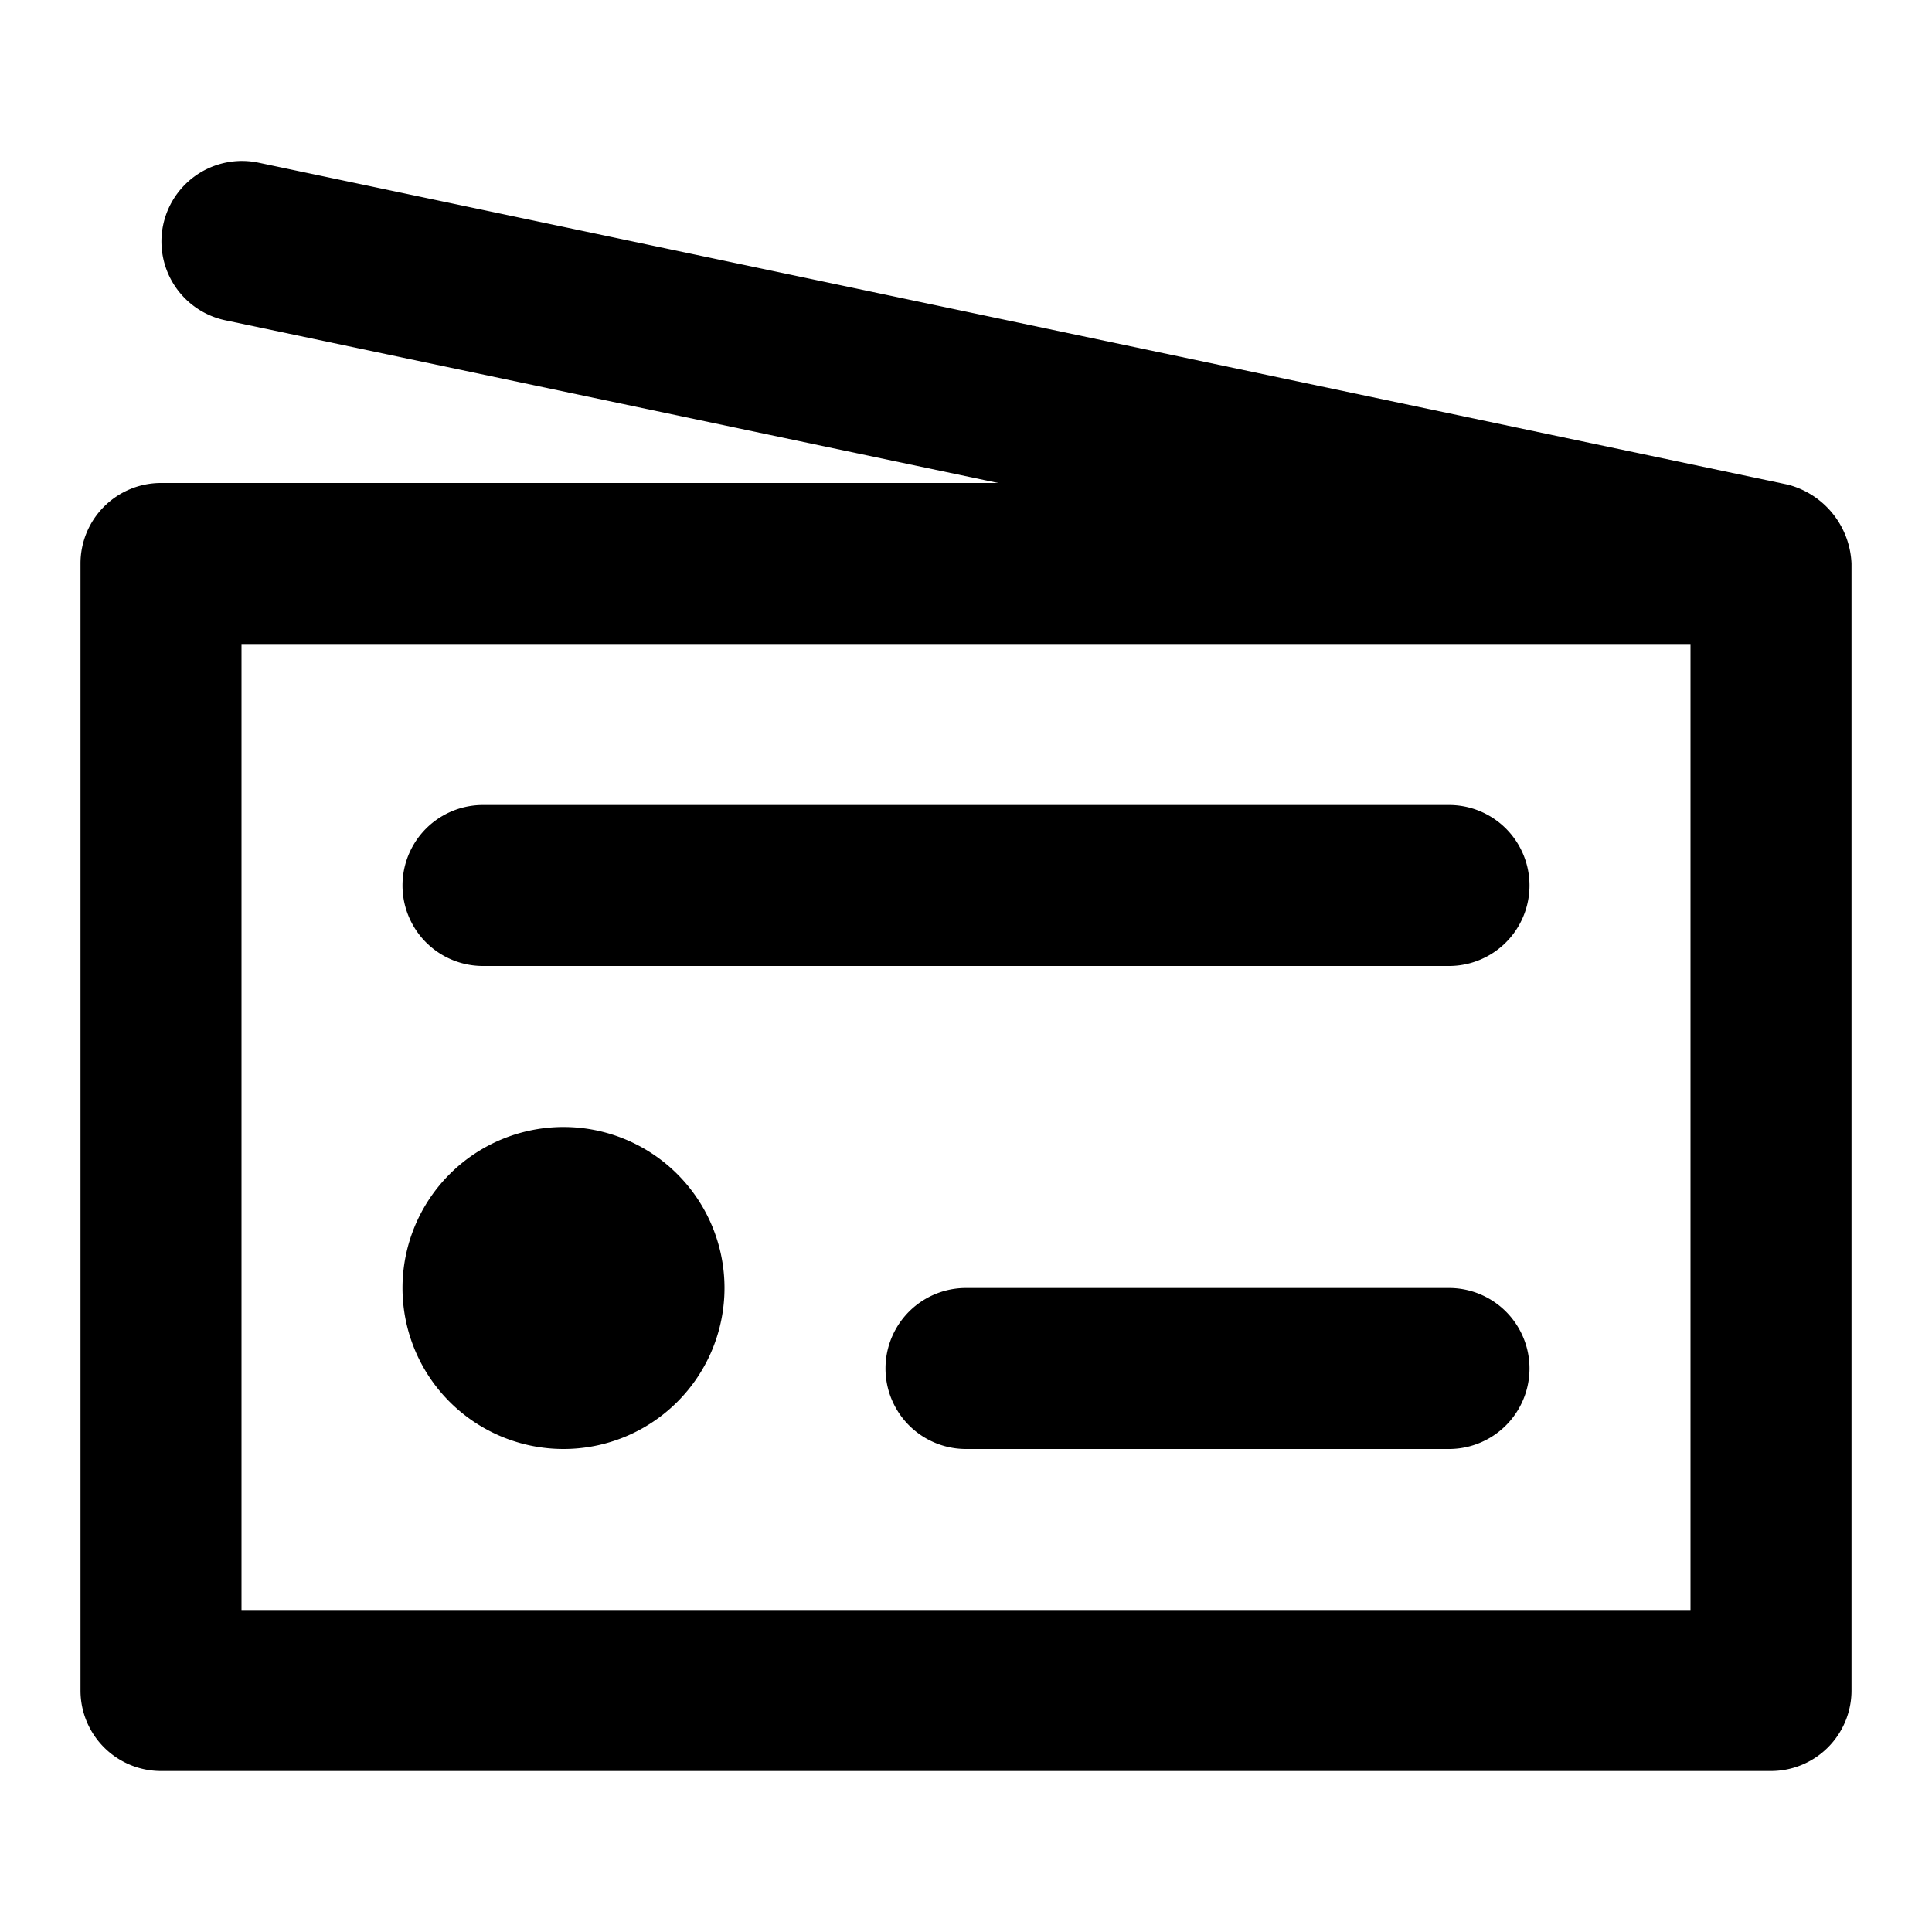 <?xml version="1.0" encoding="utf-8"?><!-- Uploaded to: SVG Repo, www.svgrepo.com, Generator: SVG Repo Mixer Tools -->
<svg fill="#000000" width="800px" height="800px" viewBox="0 0 24 24" xmlns="http://www.w3.org/2000/svg"><path d="M5,16a2,2,0,1,1,2,2A2,2,0,0,1,5,16Zm13,0H12a1,1,0,0,0,0,2h6a1,1,0,0,0,0-2ZM6,12H18a1,1,0,0,0,0-2H6a1,1,0,0,0,0,2ZM23,7V21a1,1,0,0,1-1,1H2a1,1,0,0,1-1-1V7A1,1,0,0,1,2,6H12.4l-9.6-2.021a1,1,0,1,1,.412-1.958l19,4A1.058,1.058,0,0,1,23,7ZM21,8H3V20H21Z"/></svg>